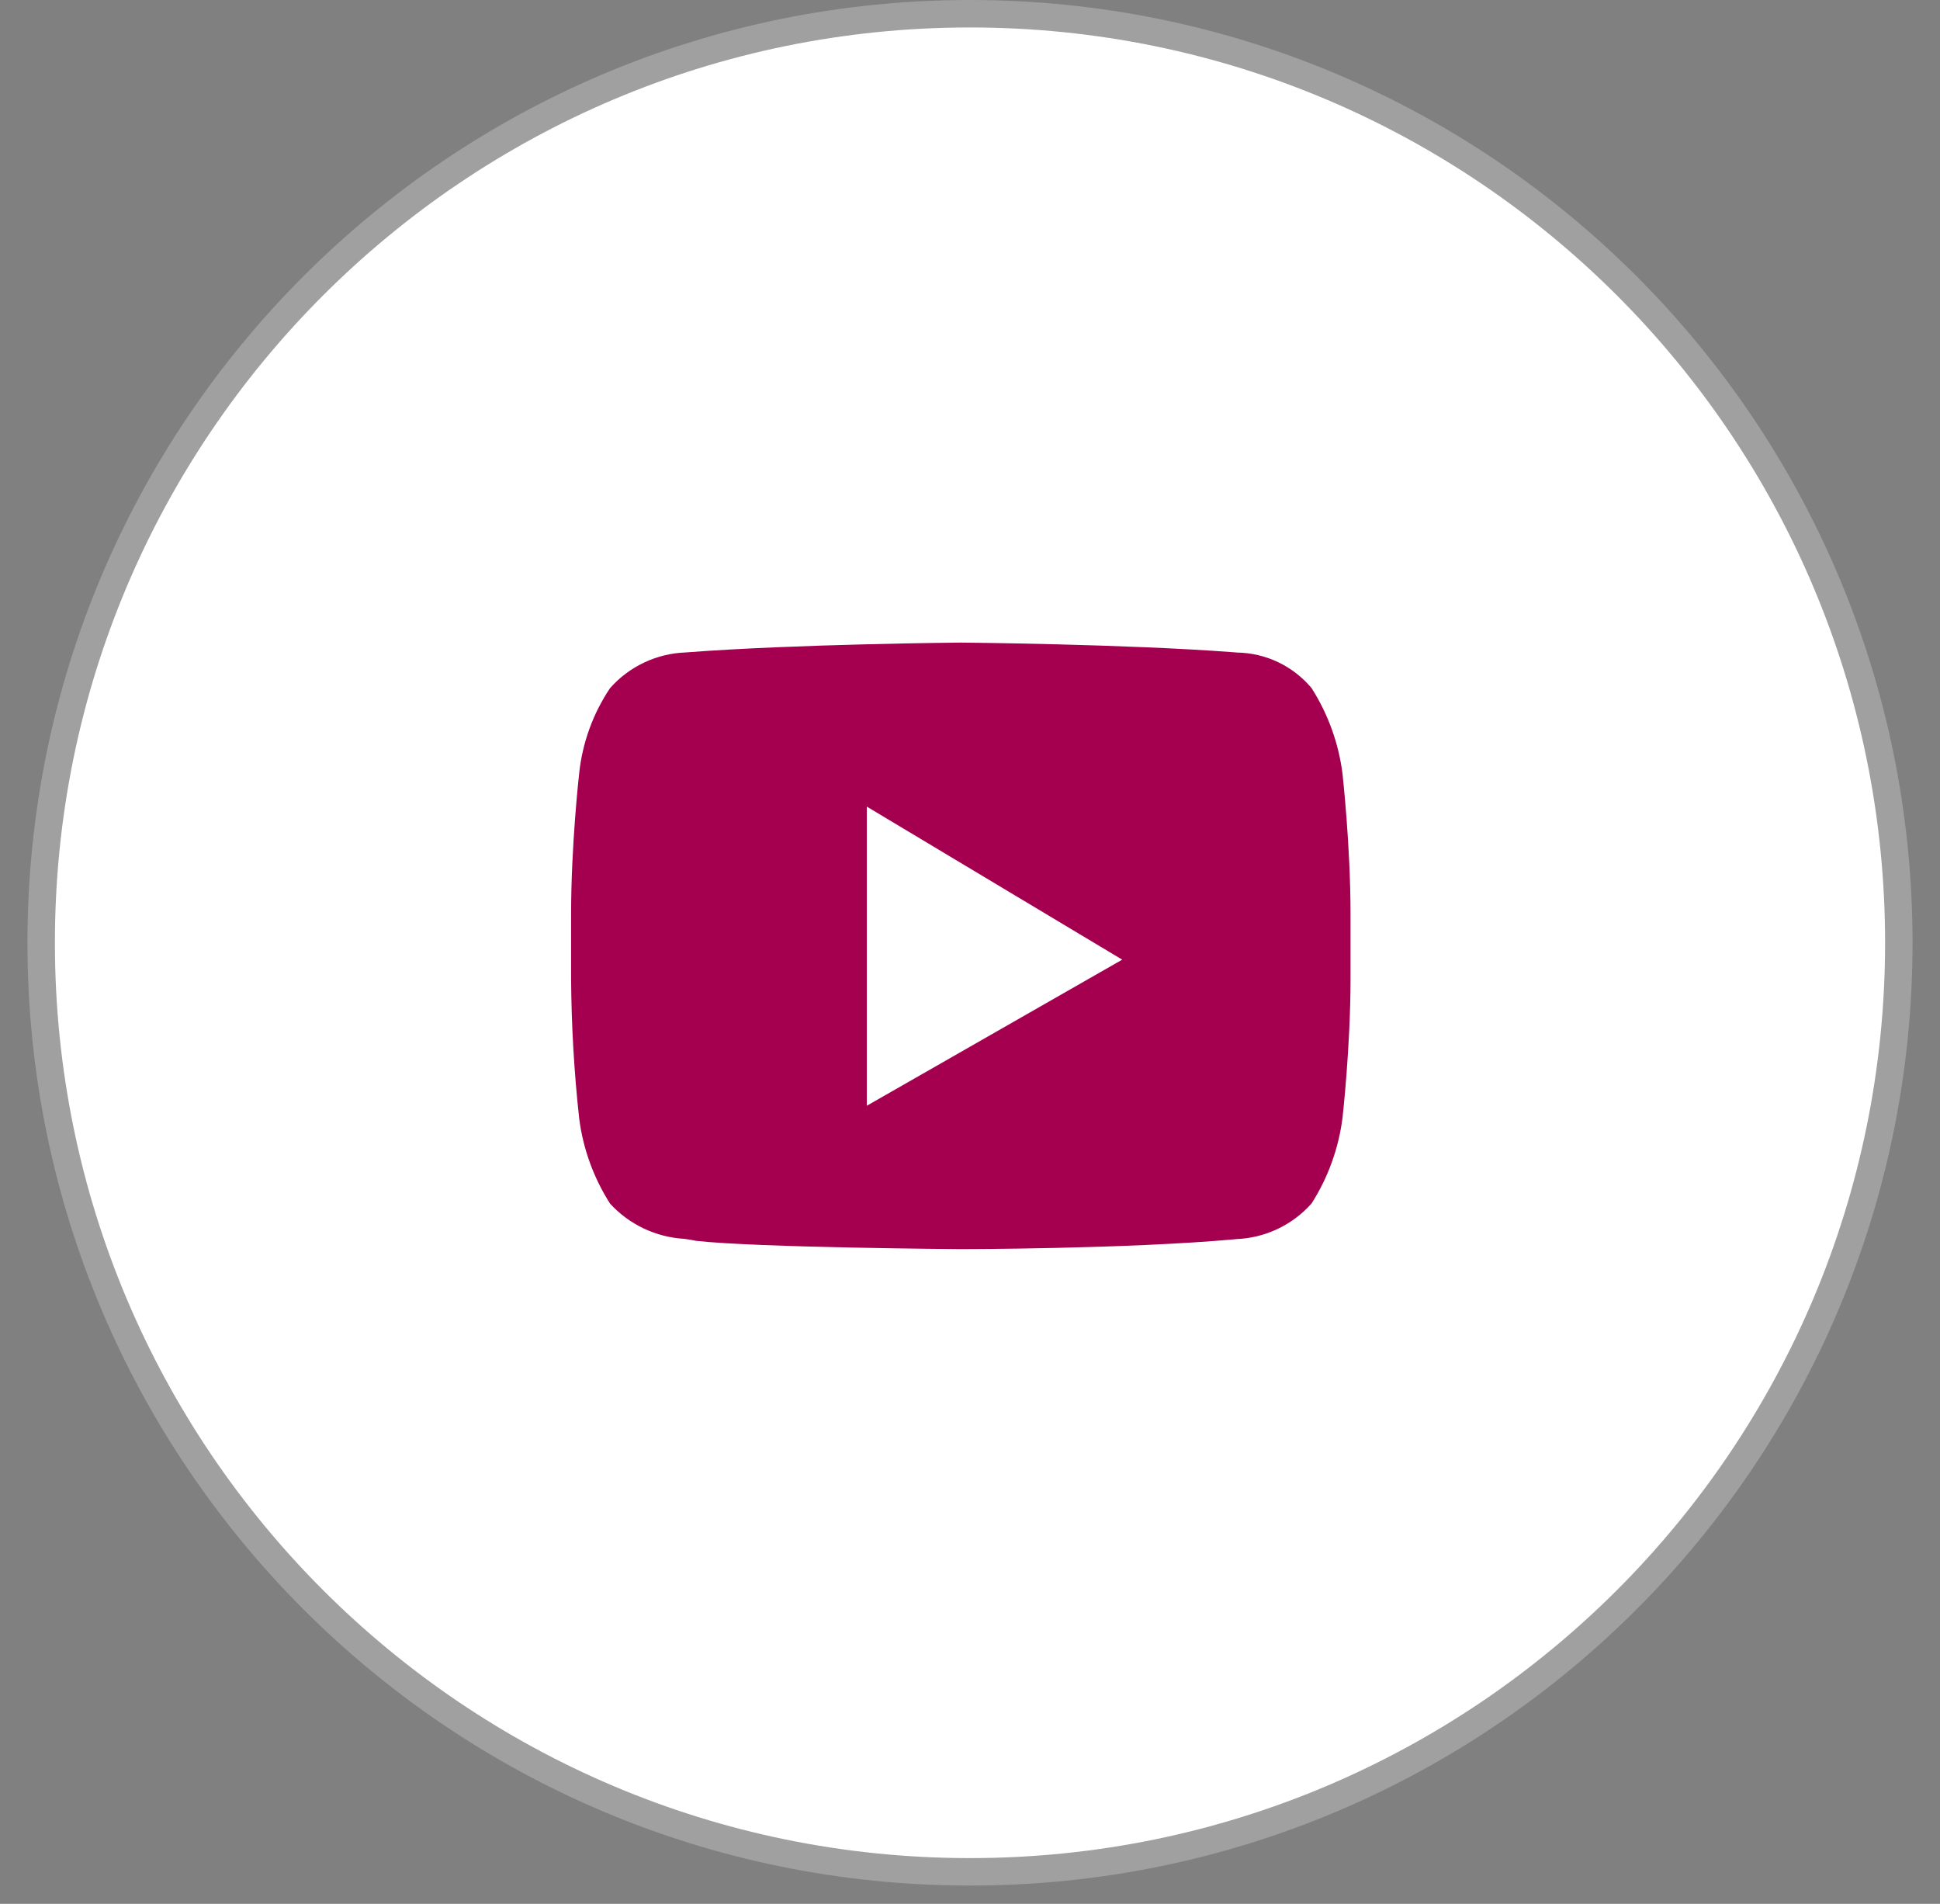 <svg width="53" height="52" viewBox="0 0 53 52" fill="none" xmlns="http://www.w3.org/2000/svg">
<rect x="0" y="0" width="53" height="52" fill="#808080" stroke="none"/>
<path d="M26.5 50.75C40.307 50.75 51.5 39.557 51.5 25.75C51.5 11.943 40.307 0.75 26.5 0.75C12.693 0.75 1.5 11.943 1.5 25.75C1.5 39.557 12.693 50.75 26.5 50.75Z" fill="white" stroke="white" stroke-opacity="0.25" stroke-width="1.5"/>
<path d="M26.252 34.117C26.197 34.117 20.687 34.077 19.018 33.891C18.928 33.87 18.818 33.854 18.692 33.836C17.917 33.791 17.191 33.446 16.667 32.875C16.216 32.169 15.927 31.371 15.822 30.54C15.684 29.277 15.611 28.008 15.602 26.738L15.602 24.968C15.602 23.073 15.82 21.151 15.822 21.128C15.909 20.293 16.199 19.491 16.667 18.794C16.927 18.5 17.244 18.262 17.6 18.095C17.955 17.927 18.34 17.834 18.733 17.82L18.797 17.815C21.736 17.591 26.202 17.551 26.252 17.551C26.302 17.551 30.767 17.591 33.702 17.815L33.802 17.823C34.19 17.83 34.571 17.92 34.921 18.087C35.271 18.255 35.581 18.495 35.831 18.793C36.281 19.499 36.57 20.296 36.676 21.127C36.676 21.146 36.896 23.071 36.896 24.967V26.737C36.896 28.594 36.678 30.52 36.676 30.537C36.57 31.368 36.281 32.165 35.831 32.871C35.57 33.164 35.252 33.402 34.897 33.569C34.542 33.736 34.157 33.83 33.765 33.844L33.702 33.851C30.766 34.114 26.296 34.117 26.252 34.117ZM23.681 22.031V30.201L30.658 26.211L23.681 22.031Z" fill="#A50050"/>
</svg>
